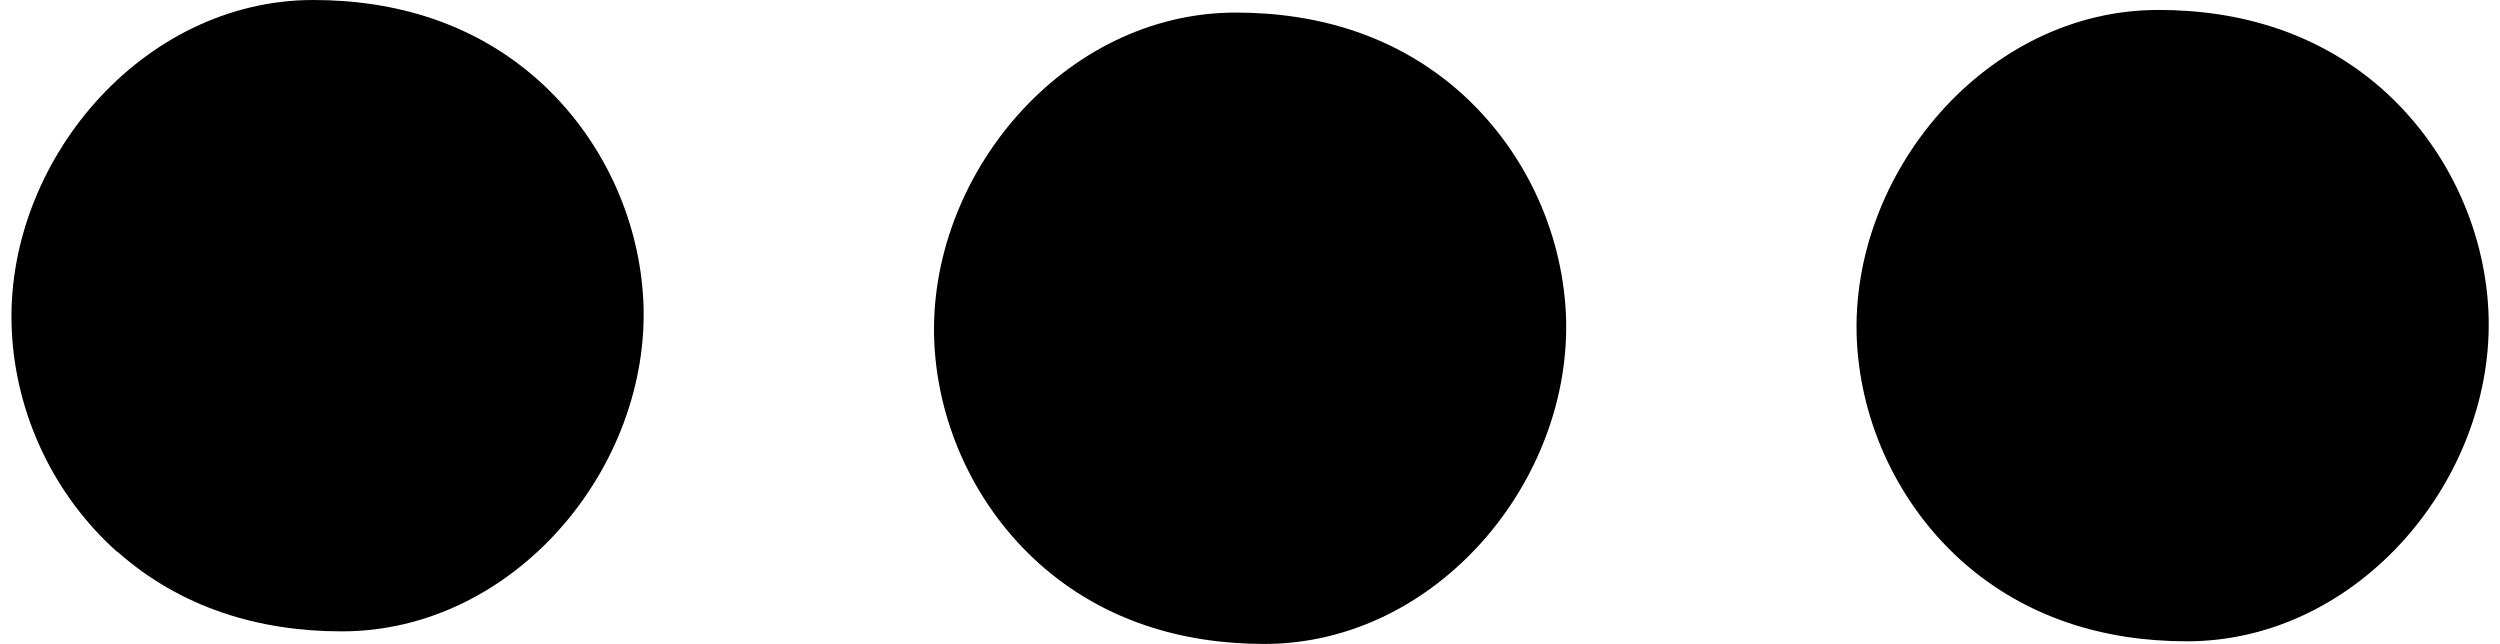 <svg xmlns="http://www.w3.org/2000/svg" width="132" height="34" xml:space="preserve" overflow="hidden"><g transform="translate(-1030 -433)"><path d="M1036.18 462.133C1032.85 459.159 1030.82 454.887 1030.62 450.416 1030.22 441.654 1037.44 433 1046.54 433 1050.93 433 1055.06 434.249 1058.4 437.213 1061.73 440.187 1063.76 444.459 1063.97 448.92 1064.36 457.692 1057.15 466.336 1048.05 466.336 1043.66 466.336 1039.53 465.087 1036.19 462.123Z" /><path d="M1084.9 462.787C1081.57 459.813 1079.54 455.541 1079.33 451.08 1078.94 442.308 1086.15 433.664 1095.25 433.664 1099.64 433.664 1103.77 434.913 1107.11 437.877 1110.44 440.851 1112.47 445.123 1112.68 449.584 1113.07 458.356 1105.86 467 1096.76 467 1092.37 467 1088.24 465.751 1084.9 462.787Z" /><path d="M1133.61 462.648C1130.28 459.675 1128.25 455.402 1128.04 450.942 1127.65 442.169 1134.86 433.525 1143.96 433.525 1148.35 433.525 1152.48 434.774 1155.82 437.738 1159.15 440.712 1161.18 444.984 1161.39 449.445 1161.78 458.217 1154.57 466.861 1145.47 466.861 1141.08 466.861 1136.95 465.612 1133.61 462.648Z" /></g></svg>